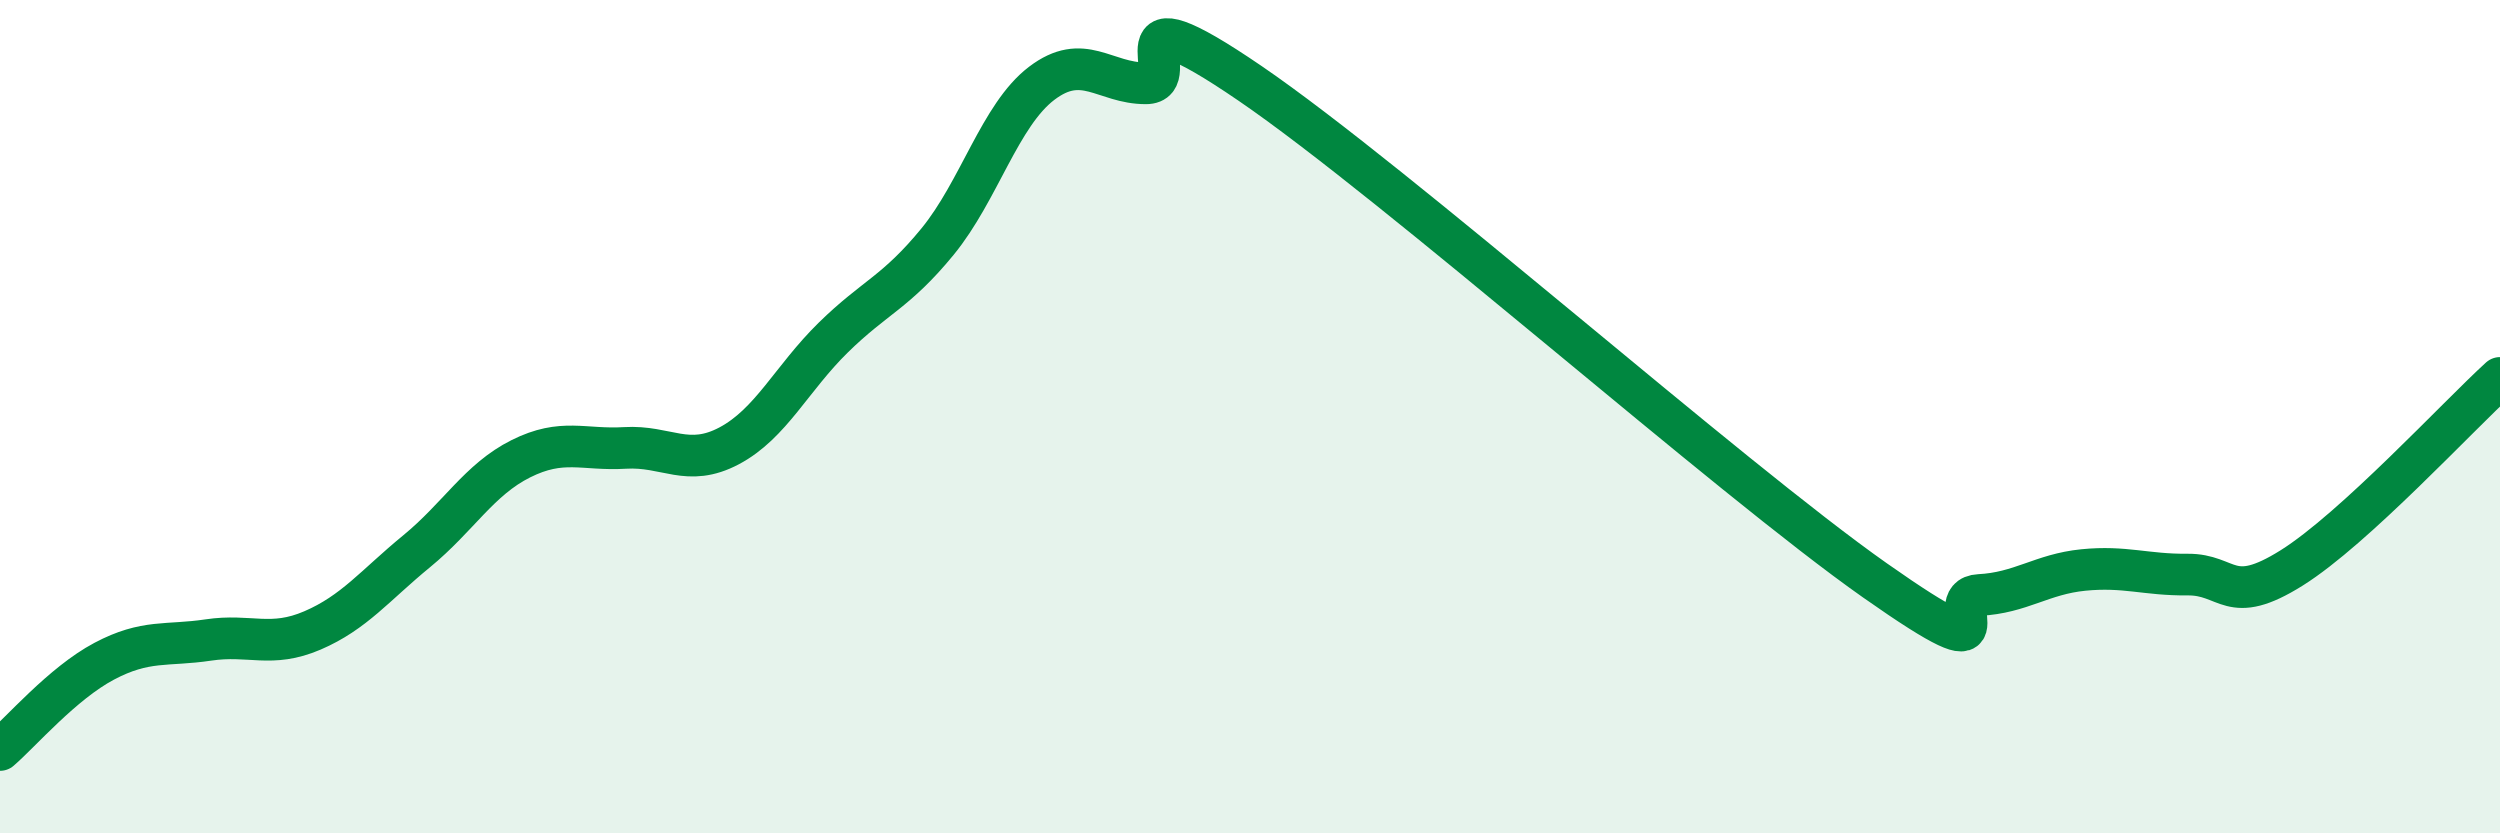 
    <svg width="60" height="20" viewBox="0 0 60 20" xmlns="http://www.w3.org/2000/svg">
      <path
        d="M 0,18 C 0.5,17.57 1.5,16.4 2.5,15.87 C 3.5,15.34 4,15.51 5,15.36 C 6,15.21 6.5,15.56 7.5,15.13 C 8.5,14.7 9,14.05 10,13.23 C 11,12.41 11.5,11.51 12.5,11.01 C 13.5,10.51 14,10.81 15,10.75 C 16,10.69 16.5,11.23 17.5,10.7 C 18.5,10.17 19,9.08 20,8.1 C 21,7.12 21.5,7.02 22.5,5.8 C 23.5,4.58 24,2.76 25,2 C 26,1.24 26.5,2 27.5,2 C 28.5,2 26.5,-0.39 30,2 C 33.5,4.39 41.5,11.47 45,13.93 C 48.5,16.39 46.5,14.33 47.5,14.28 C 48.5,14.23 49,13.78 50,13.68 C 51,13.58 51.5,13.8 52.5,13.79 C 53.5,13.78 53.5,14.57 55,13.63 C 56.5,12.69 59,9.98 60,9.07L60 20L0 20Z"
        fill="#008740"
        opacity="0.1"
        stroke-linecap="round"
        stroke-linejoin="round"
      />
      <path
        d="M 0,18 C 0.5,17.57 1.5,16.4 2.5,15.87 C 3.5,15.34 4,15.51 5,15.36 C 6,15.21 6.5,15.56 7.5,15.13 C 8.5,14.7 9,14.05 10,13.23 C 11,12.41 11.5,11.51 12.5,11.01 C 13.5,10.51 14,10.81 15,10.75 C 16,10.69 16.5,11.23 17.5,10.7 C 18.5,10.17 19,9.08 20,8.1 C 21,7.12 21.5,7.02 22.5,5.8 C 23.5,4.58 24,2.76 25,2 C 26,1.24 26.5,2 27.5,2 C 28.5,2 26.5,-0.39 30,2 C 33.5,4.39 41.5,11.47 45,13.93 C 48.5,16.39 46.5,14.33 47.5,14.28 C 48.5,14.23 49,13.78 50,13.68 C 51,13.58 51.5,13.8 52.5,13.79 C 53.5,13.78 53.5,14.57 55,13.63 C 56.5,12.69 59,9.98 60,9.07"
        stroke="#008740"
        stroke-width="1"
        fill="none"
        stroke-linecap="round"
        stroke-linejoin="round"
      />
    </svg>
  
